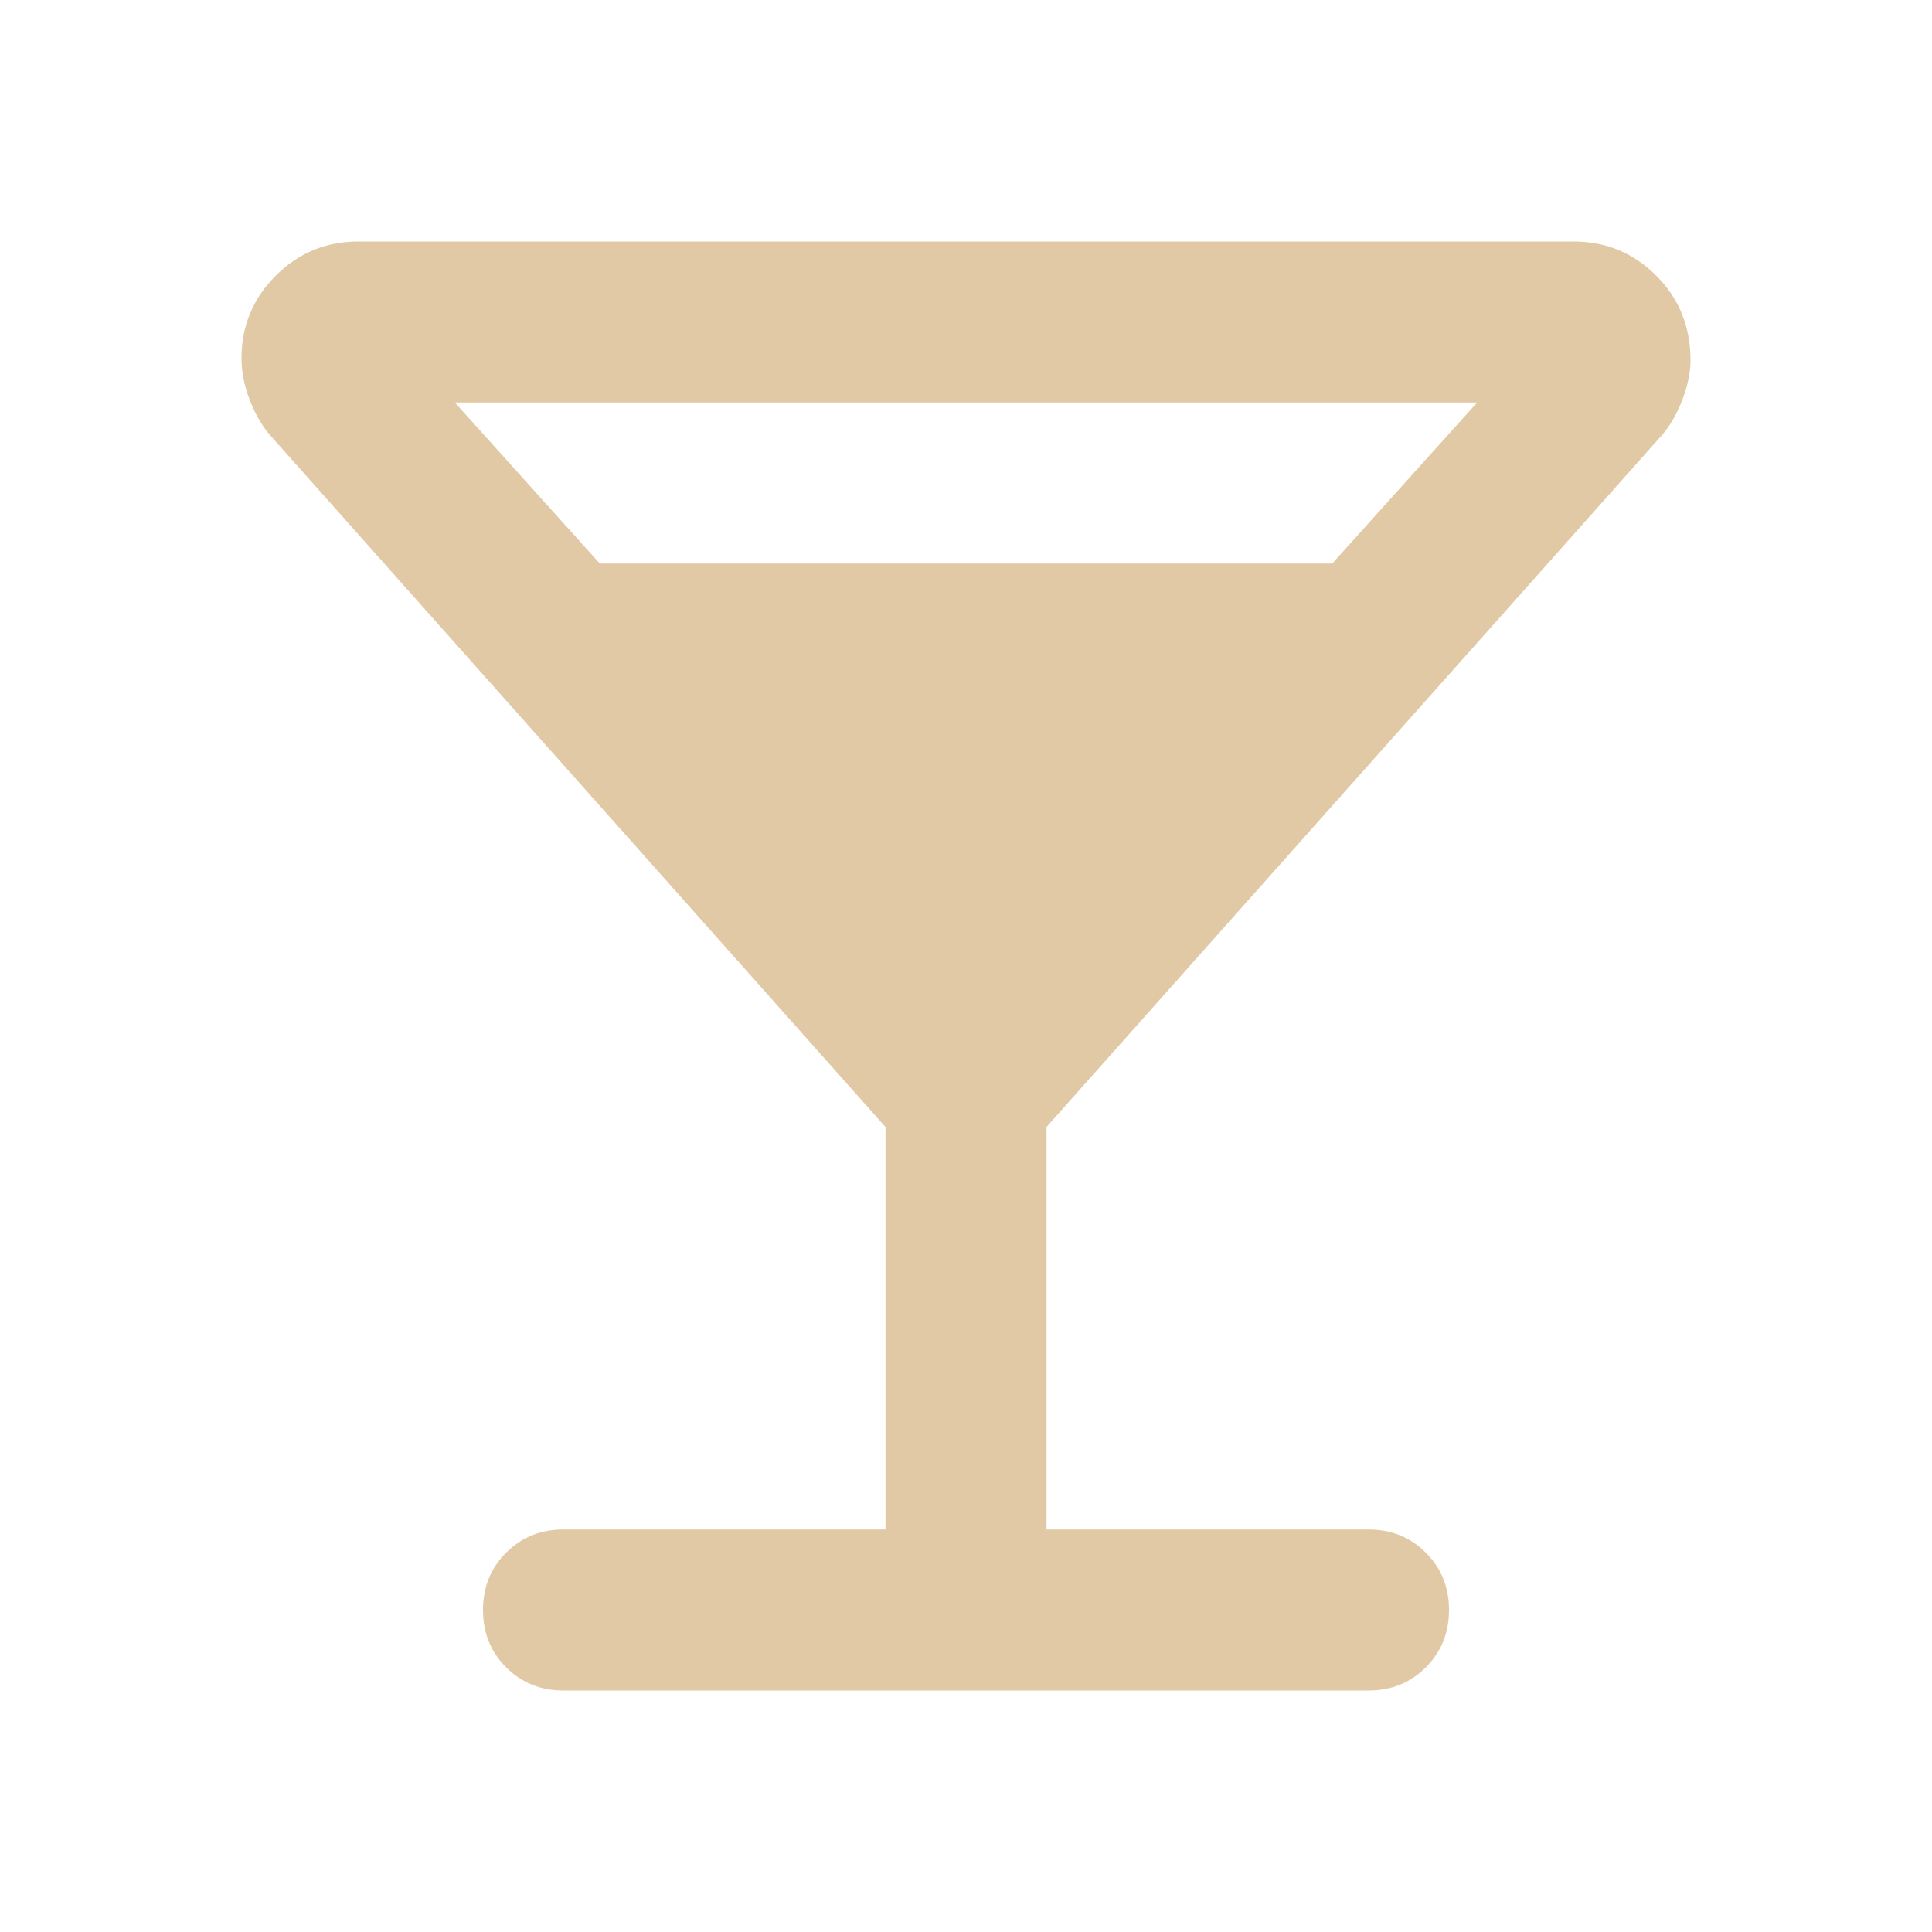 <?xml version="1.0" encoding="UTF-8"?> <svg xmlns="http://www.w3.org/2000/svg" width="45" height="45" viewBox="0 0 45 45" fill="none"> <path d="M13.125 39.375C12.594 39.375 12.148 39.195 11.788 38.835C11.429 38.476 11.25 38.031 11.25 37.5C11.25 36.969 11.429 36.524 11.788 36.165C12.148 35.805 12.594 35.625 13.125 35.625H20.625V26.25L6.281 10.125C6.094 9.906 5.938 9.633 5.812 9.304C5.688 8.976 5.625 8.656 5.625 8.344C5.625 7.594 5.891 6.953 6.422 6.422C6.953 5.891 7.594 5.625 8.344 5.625H36.656C37.406 5.625 38.047 5.891 38.578 6.422C39.109 6.953 39.375 7.609 39.375 8.391C39.375 8.672 39.312 8.976 39.188 9.304C39.062 9.633 38.906 9.906 38.719 10.125L24.375 26.25V35.625H31.875C32.406 35.625 32.851 35.805 33.21 36.165C33.57 36.524 33.75 36.969 33.75 37.5C33.75 38.031 33.57 38.476 33.21 38.835C32.851 39.195 32.406 39.375 31.875 39.375H13.125ZM13.969 13.125H31.031L34.406 9.375H10.594L13.969 13.125Z" fill="#E1C9A5"></path> </svg> 